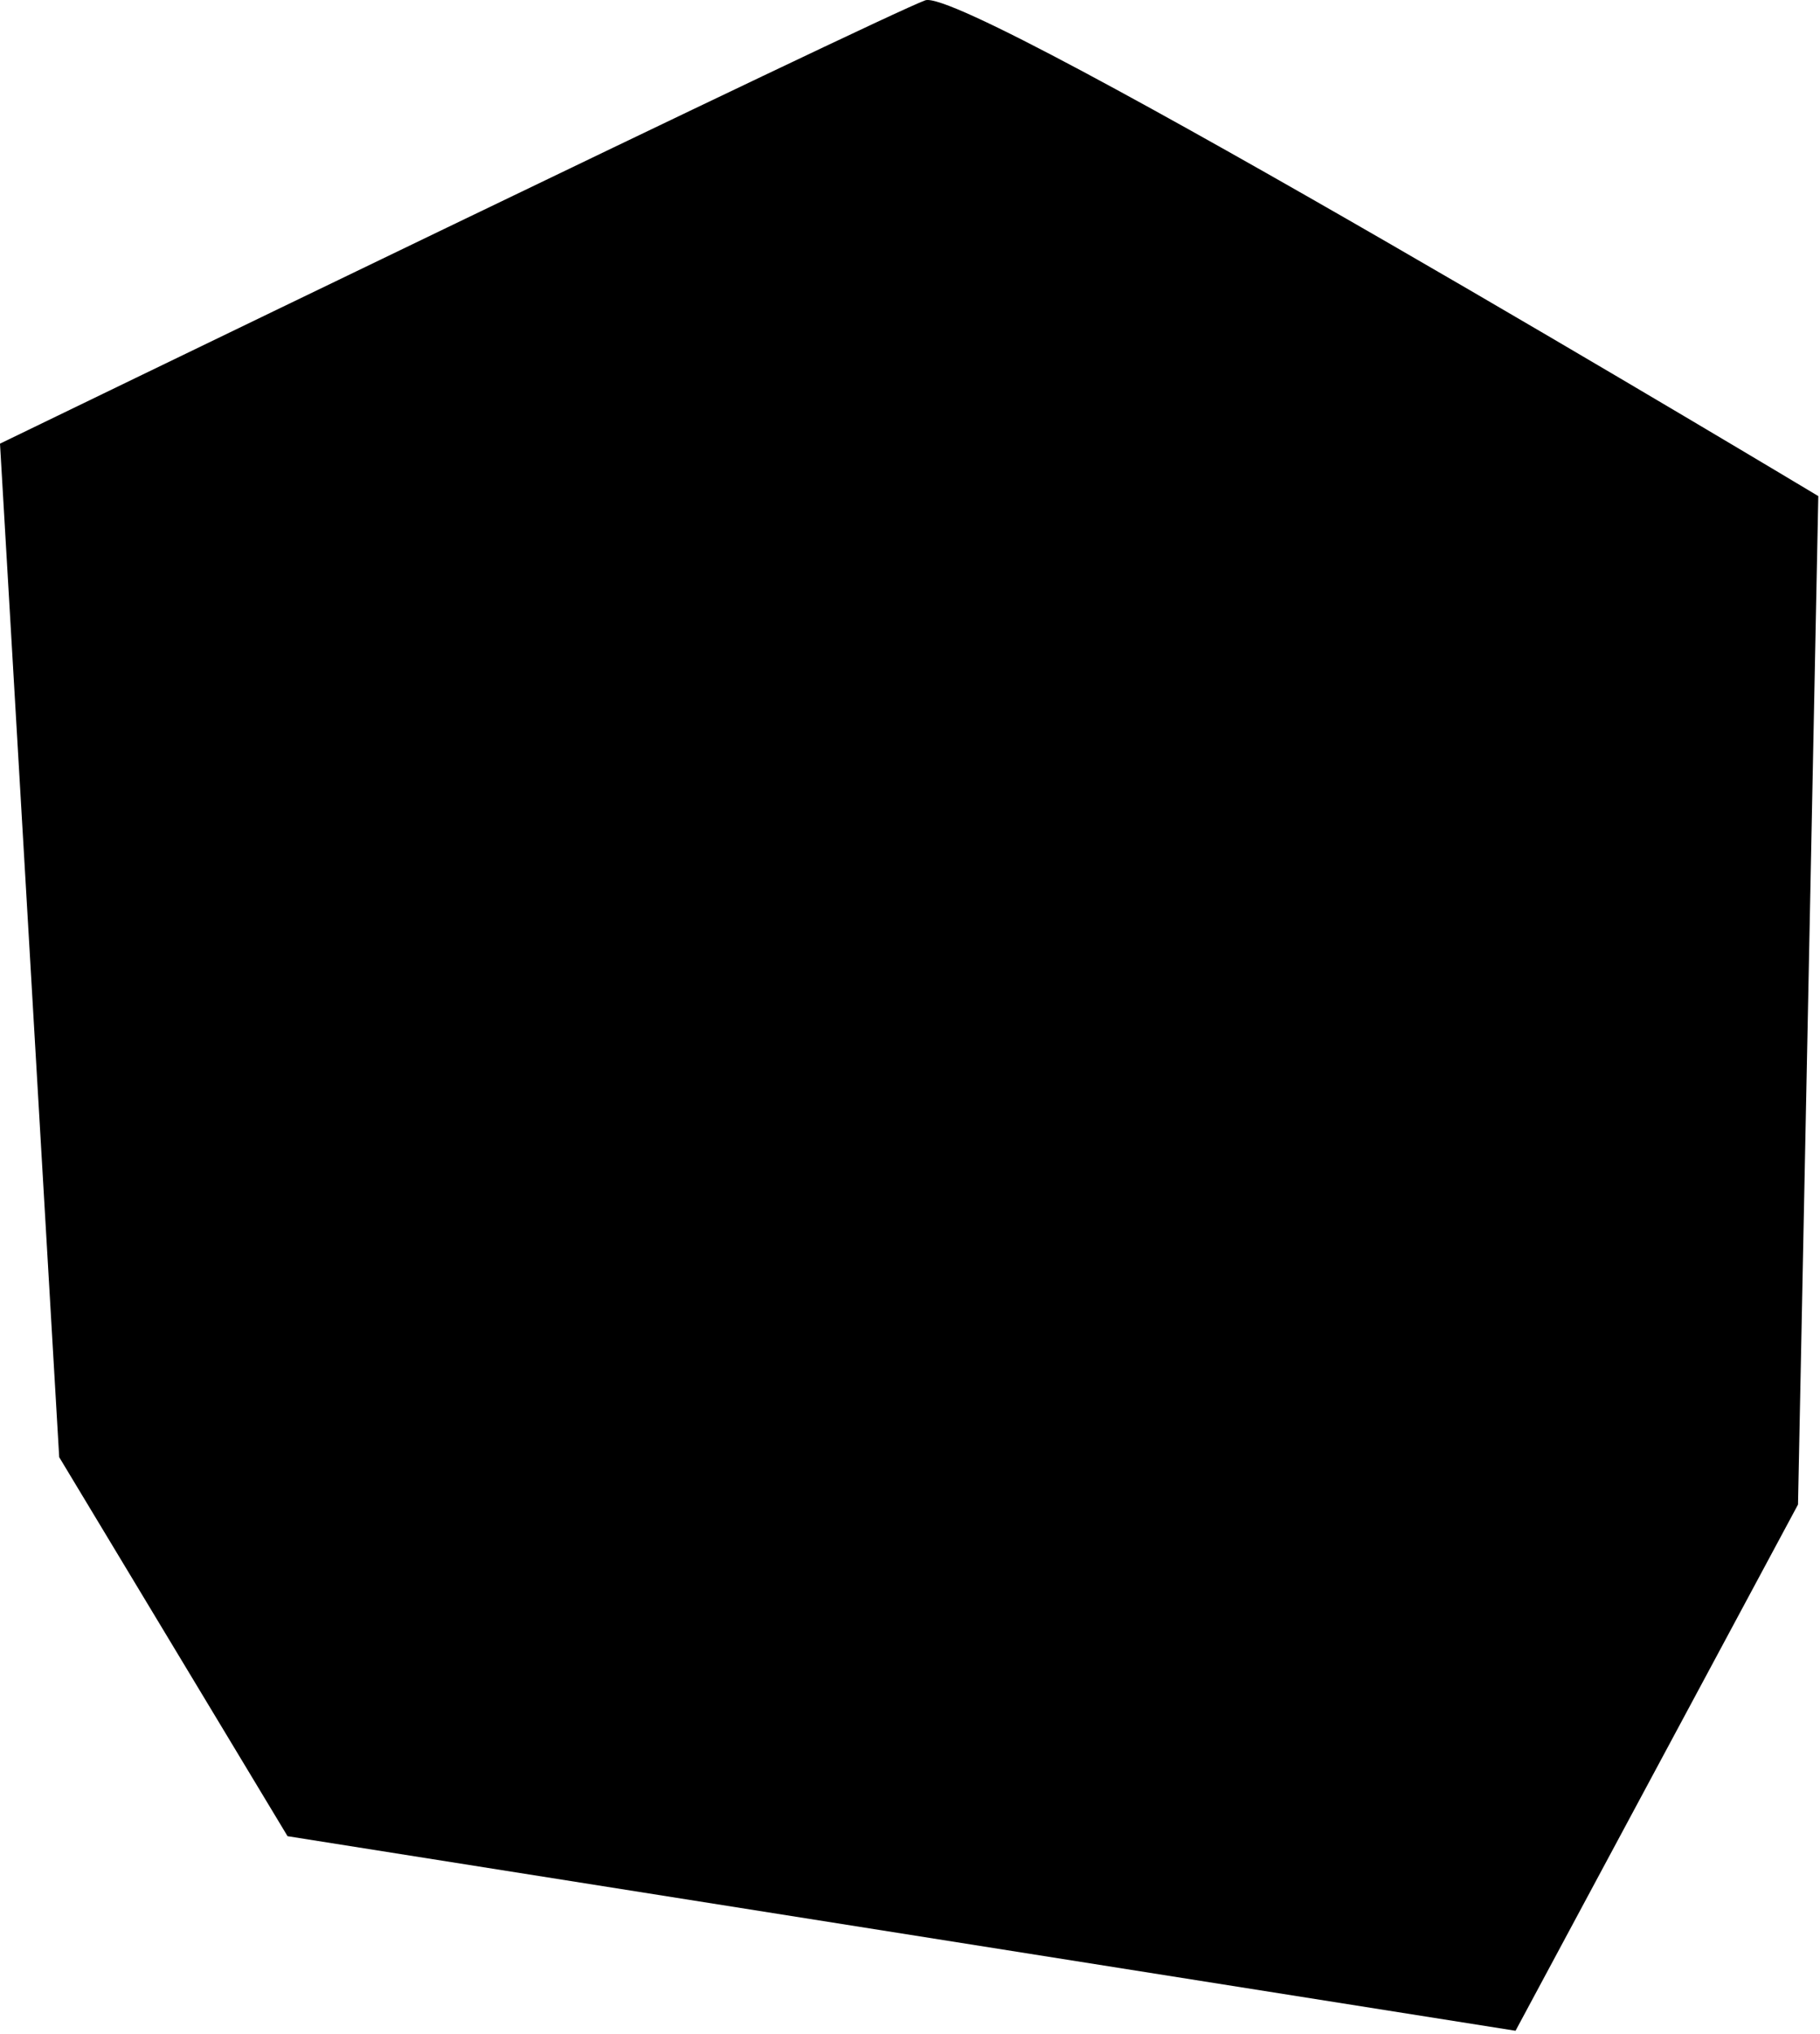 <svg xmlns="http://www.w3.org/2000/svg" viewBox="0 0 538 601" preserveAspectRatio="none">
	<path d="M273.5 0.099C261 4.599 0 131.099 0 131.099L17.5 430.599L85 542.599L448 600.099L531.5 444.599L537.5 146.599C537.5 146.599 286 -4.401 273.5 0.099Z"/>
</svg>
